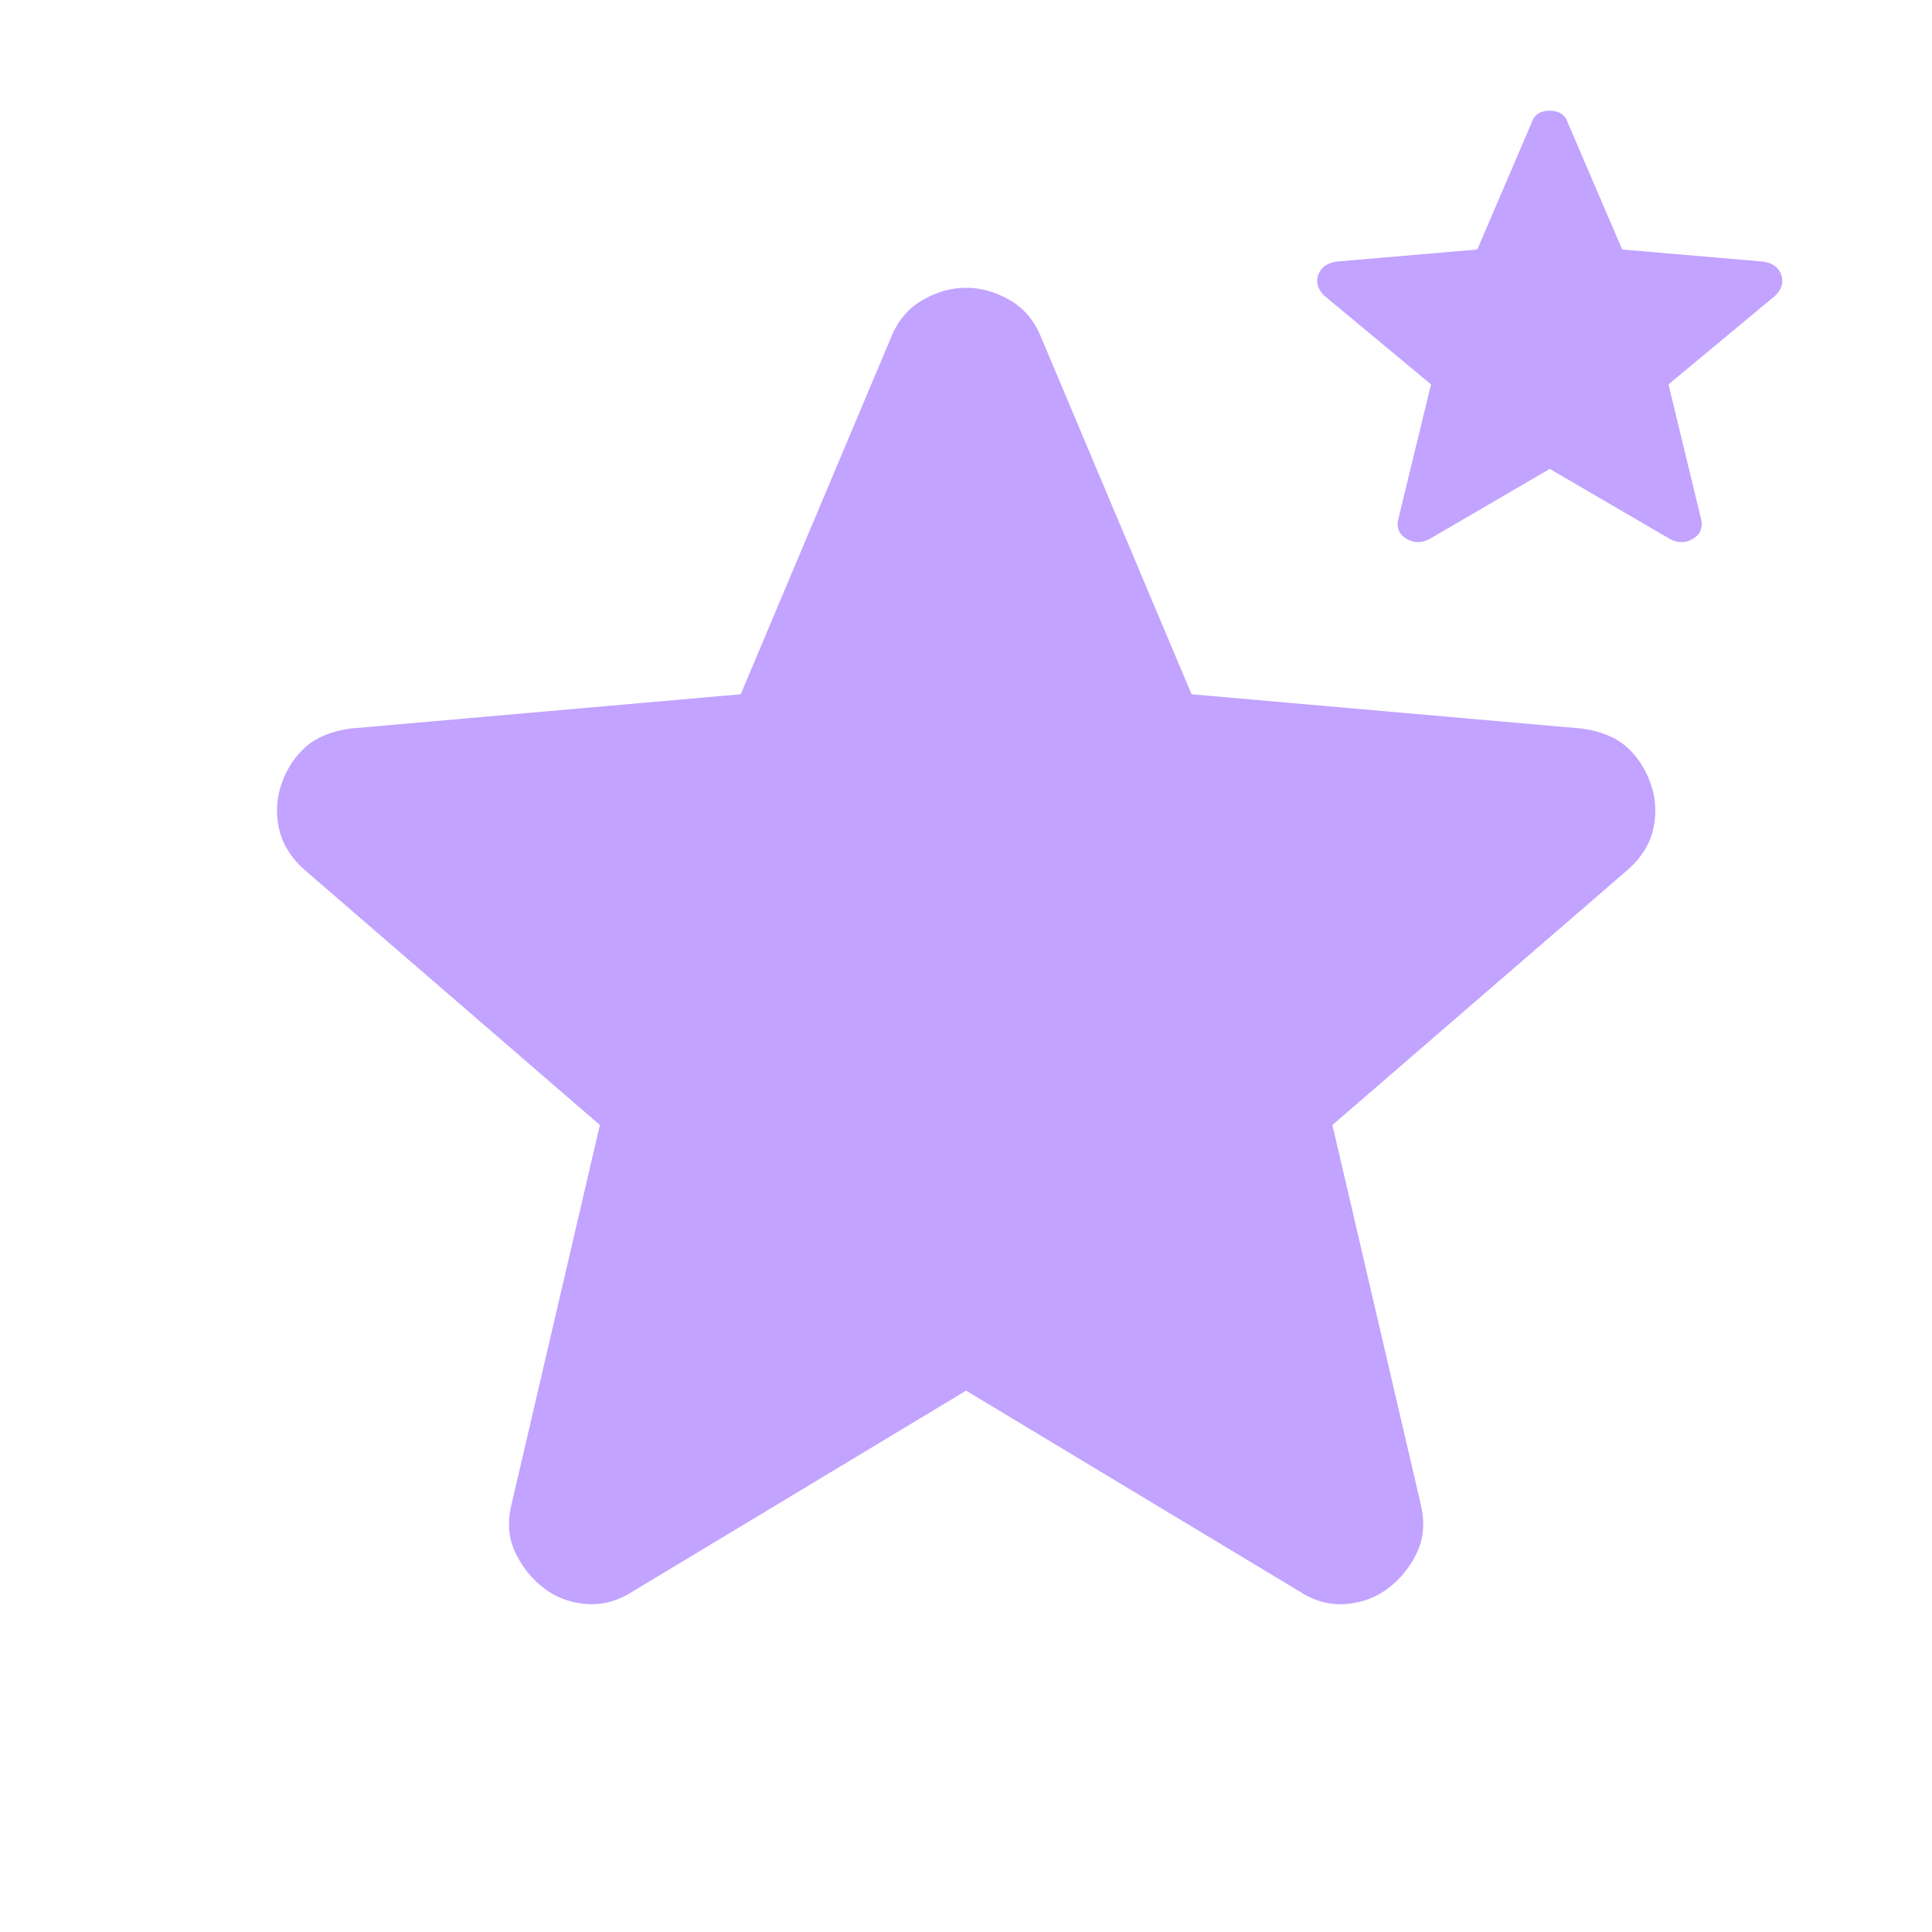 <svg width="20" height="20" viewBox="0 0 20 20" fill="none" xmlns="http://www.w3.org/2000/svg">
<path d="M10.001 14.396L6.543 16.479C6.39 16.576 6.23 16.618 6.064 16.604C5.897 16.59 5.751 16.535 5.626 16.437C5.501 16.34 5.404 16.219 5.335 16.073C5.265 15.928 5.251 15.764 5.293 15.583L6.21 11.646L3.147 9C3.008 8.875 2.922 8.732 2.887 8.572C2.853 8.412 2.863 8.256 2.918 8.104C2.973 7.952 3.056 7.827 3.168 7.729C3.28 7.631 3.432 7.569 3.626 7.542L7.668 7.187L9.23 3.479C9.3 3.312 9.408 3.187 9.554 3.104C9.7 3.021 9.849 2.979 10.001 2.979C10.153 2.979 10.303 3.021 10.449 3.104C10.595 3.187 10.703 3.312 10.772 3.479L12.335 7.187L16.376 7.542C16.571 7.569 16.724 7.632 16.835 7.729C16.946 7.826 17.029 7.951 17.085 8.104C17.14 8.257 17.151 8.413 17.116 8.573C17.082 8.733 16.995 8.875 16.855 9L13.793 11.646L14.71 15.583C14.751 15.764 14.737 15.927 14.668 16.073C14.598 16.219 14.501 16.341 14.376 16.437C14.251 16.534 14.105 16.59 13.939 16.604C13.772 16.619 13.612 16.577 13.46 16.479L10.001 14.396ZM16.043 4.854L14.793 5.583C14.71 5.625 14.63 5.622 14.553 5.573C14.476 5.525 14.452 5.452 14.48 5.354L14.814 3.979L13.71 3.062C13.64 2.993 13.619 2.92 13.647 2.844C13.675 2.768 13.737 2.723 13.835 2.708L15.293 2.583L15.855 1.271C15.883 1.187 15.946 1.146 16.043 1.146C16.14 1.146 16.203 1.187 16.23 1.271L16.793 2.583L18.251 2.708C18.349 2.722 18.411 2.767 18.439 2.844C18.466 2.921 18.446 2.994 18.376 3.062L17.272 3.979L17.605 5.354C17.633 5.451 17.609 5.524 17.533 5.573C17.457 5.622 17.377 5.625 17.293 5.583L16.043 4.854Z" fill="#C2A3FF"/>
</svg>
